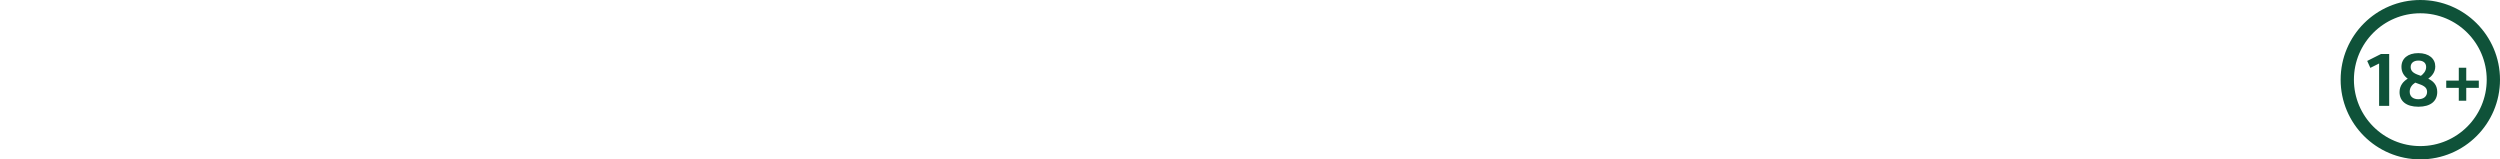 <?xml version="1.0" encoding="UTF-8"?> <svg xmlns="http://www.w3.org/2000/svg" width="753" height="48" viewBox="0 0 753 48" fill="none"><path fill-rule="evenodd" clip-rule="evenodd" d="M753 24C753 10.747 742.253 0 729 0C715.747 0 705 10.747 705 24C705 37.253 715.747 48 729 48C742.253 48 753 37.253 753 24ZM709 24C709 12.953 717.953 4 729 4C740.047 4 749 12.953 749 24C749 35.047 740.047 44 729 44C717.953 44 709 35.047 709 24ZM719.622 16.264V31.883H716.586V19.122L713.947 20.442L713 18.353L717.158 16.264H719.622ZM734.097 27.703C734.097 30.453 732.097 32.147 728.422 32.147C724.706 32.147 722.747 30.411 722.744 27.769C722.744 25.767 723.911 24.469 725.208 23.7C724.153 22.931 723.317 21.808 723.317 20.136C723.317 17.628 725.233 16 728.4 16C731.633 16 733.503 17.692 733.503 20.025C733.503 21.764 732.425 22.975 731.392 23.7C732.864 24.425 734.097 25.547 734.097 27.703ZM726.092 20.203C726.092 21.764 727.522 22.292 729.172 22.842C729.875 22.314 730.756 21.456 730.756 20.181C730.756 18.906 729.831 18.244 728.444 18.244C727.039 18.244 726.092 18.928 726.092 20.203ZM725.803 27.617C725.803 29.158 726.925 29.883 728.4 29.883C730.008 29.883 731.042 29.025 731.039 27.661C731.039 26.151 729.68 25.672 728.168 25.139C727.939 25.058 727.707 24.976 727.475 24.889C726.617 25.439 725.803 26.297 725.803 27.617ZM742.833 26.472V30.344H740.589V26.472H736.806V24.272H740.589V20.4H742.833V24.272H746.617V26.472H742.833Z" fill="#0F5239"></path></svg> 
